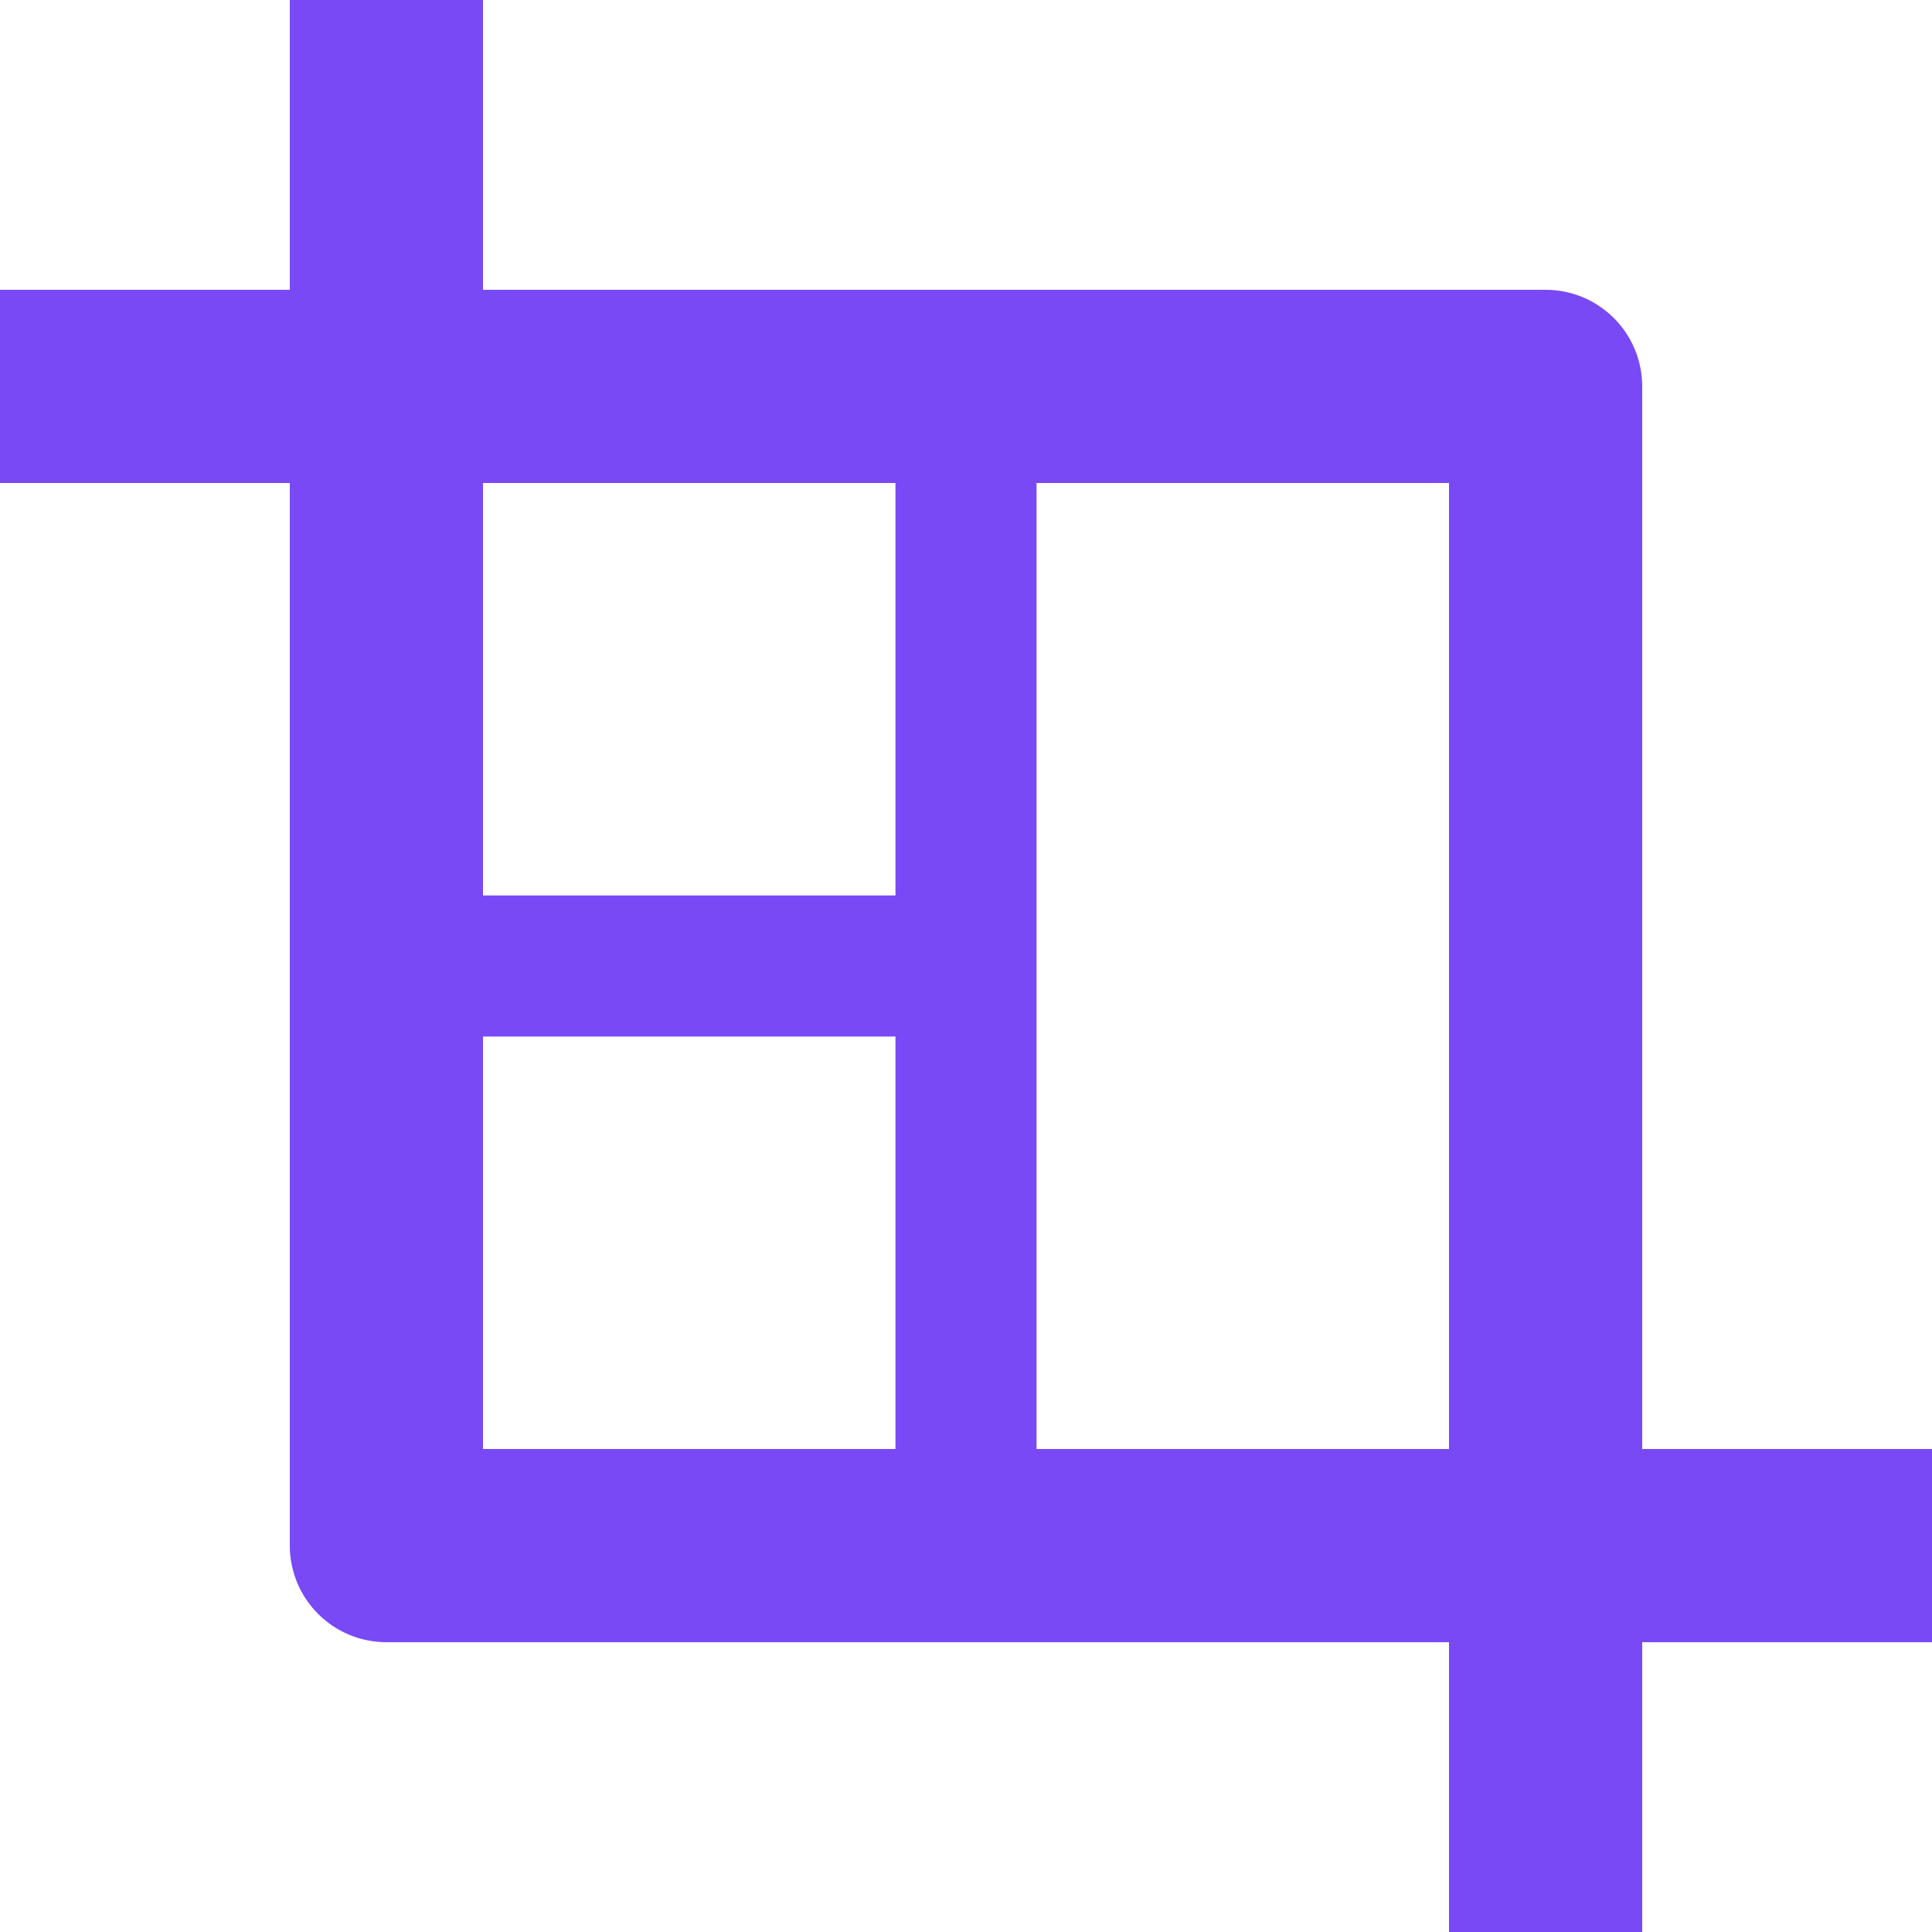 <svg width="35" height="35" viewBox="0 0 35 35" fill="none" xmlns="http://www.w3.org/2000/svg">
<path d="M27.722 6C28.428 6 29 6.572 29 7.278V27.722C29 28.428 28.428 29 27.722 29H7.278C6.572 29 6 28.428 6 27.722V7.278C6 6.572 6.572 6 7.278 6H27.722ZM16.222 18.778H8.556V26.444H16.222V18.778ZM18.778 26.444H26.444V8.556H18.778V26.444ZM16.222 8.556H8.556V16.222H16.222V8.556Z" fill="#7949F6"/>
<path d="M27.5 26.25V29.75H7C6.034 29.75 5.25 28.966 5.25 28V8.75H0V5.25H5.25V0H8.75V26.25H27.5ZM26.25 35V8.75H7V5.25H28C28.966 5.25 29.75 6.034 29.75 7V26.25H35V29.75H29.75V35H26.25Z" fill="#7949F6"/>
</svg>
